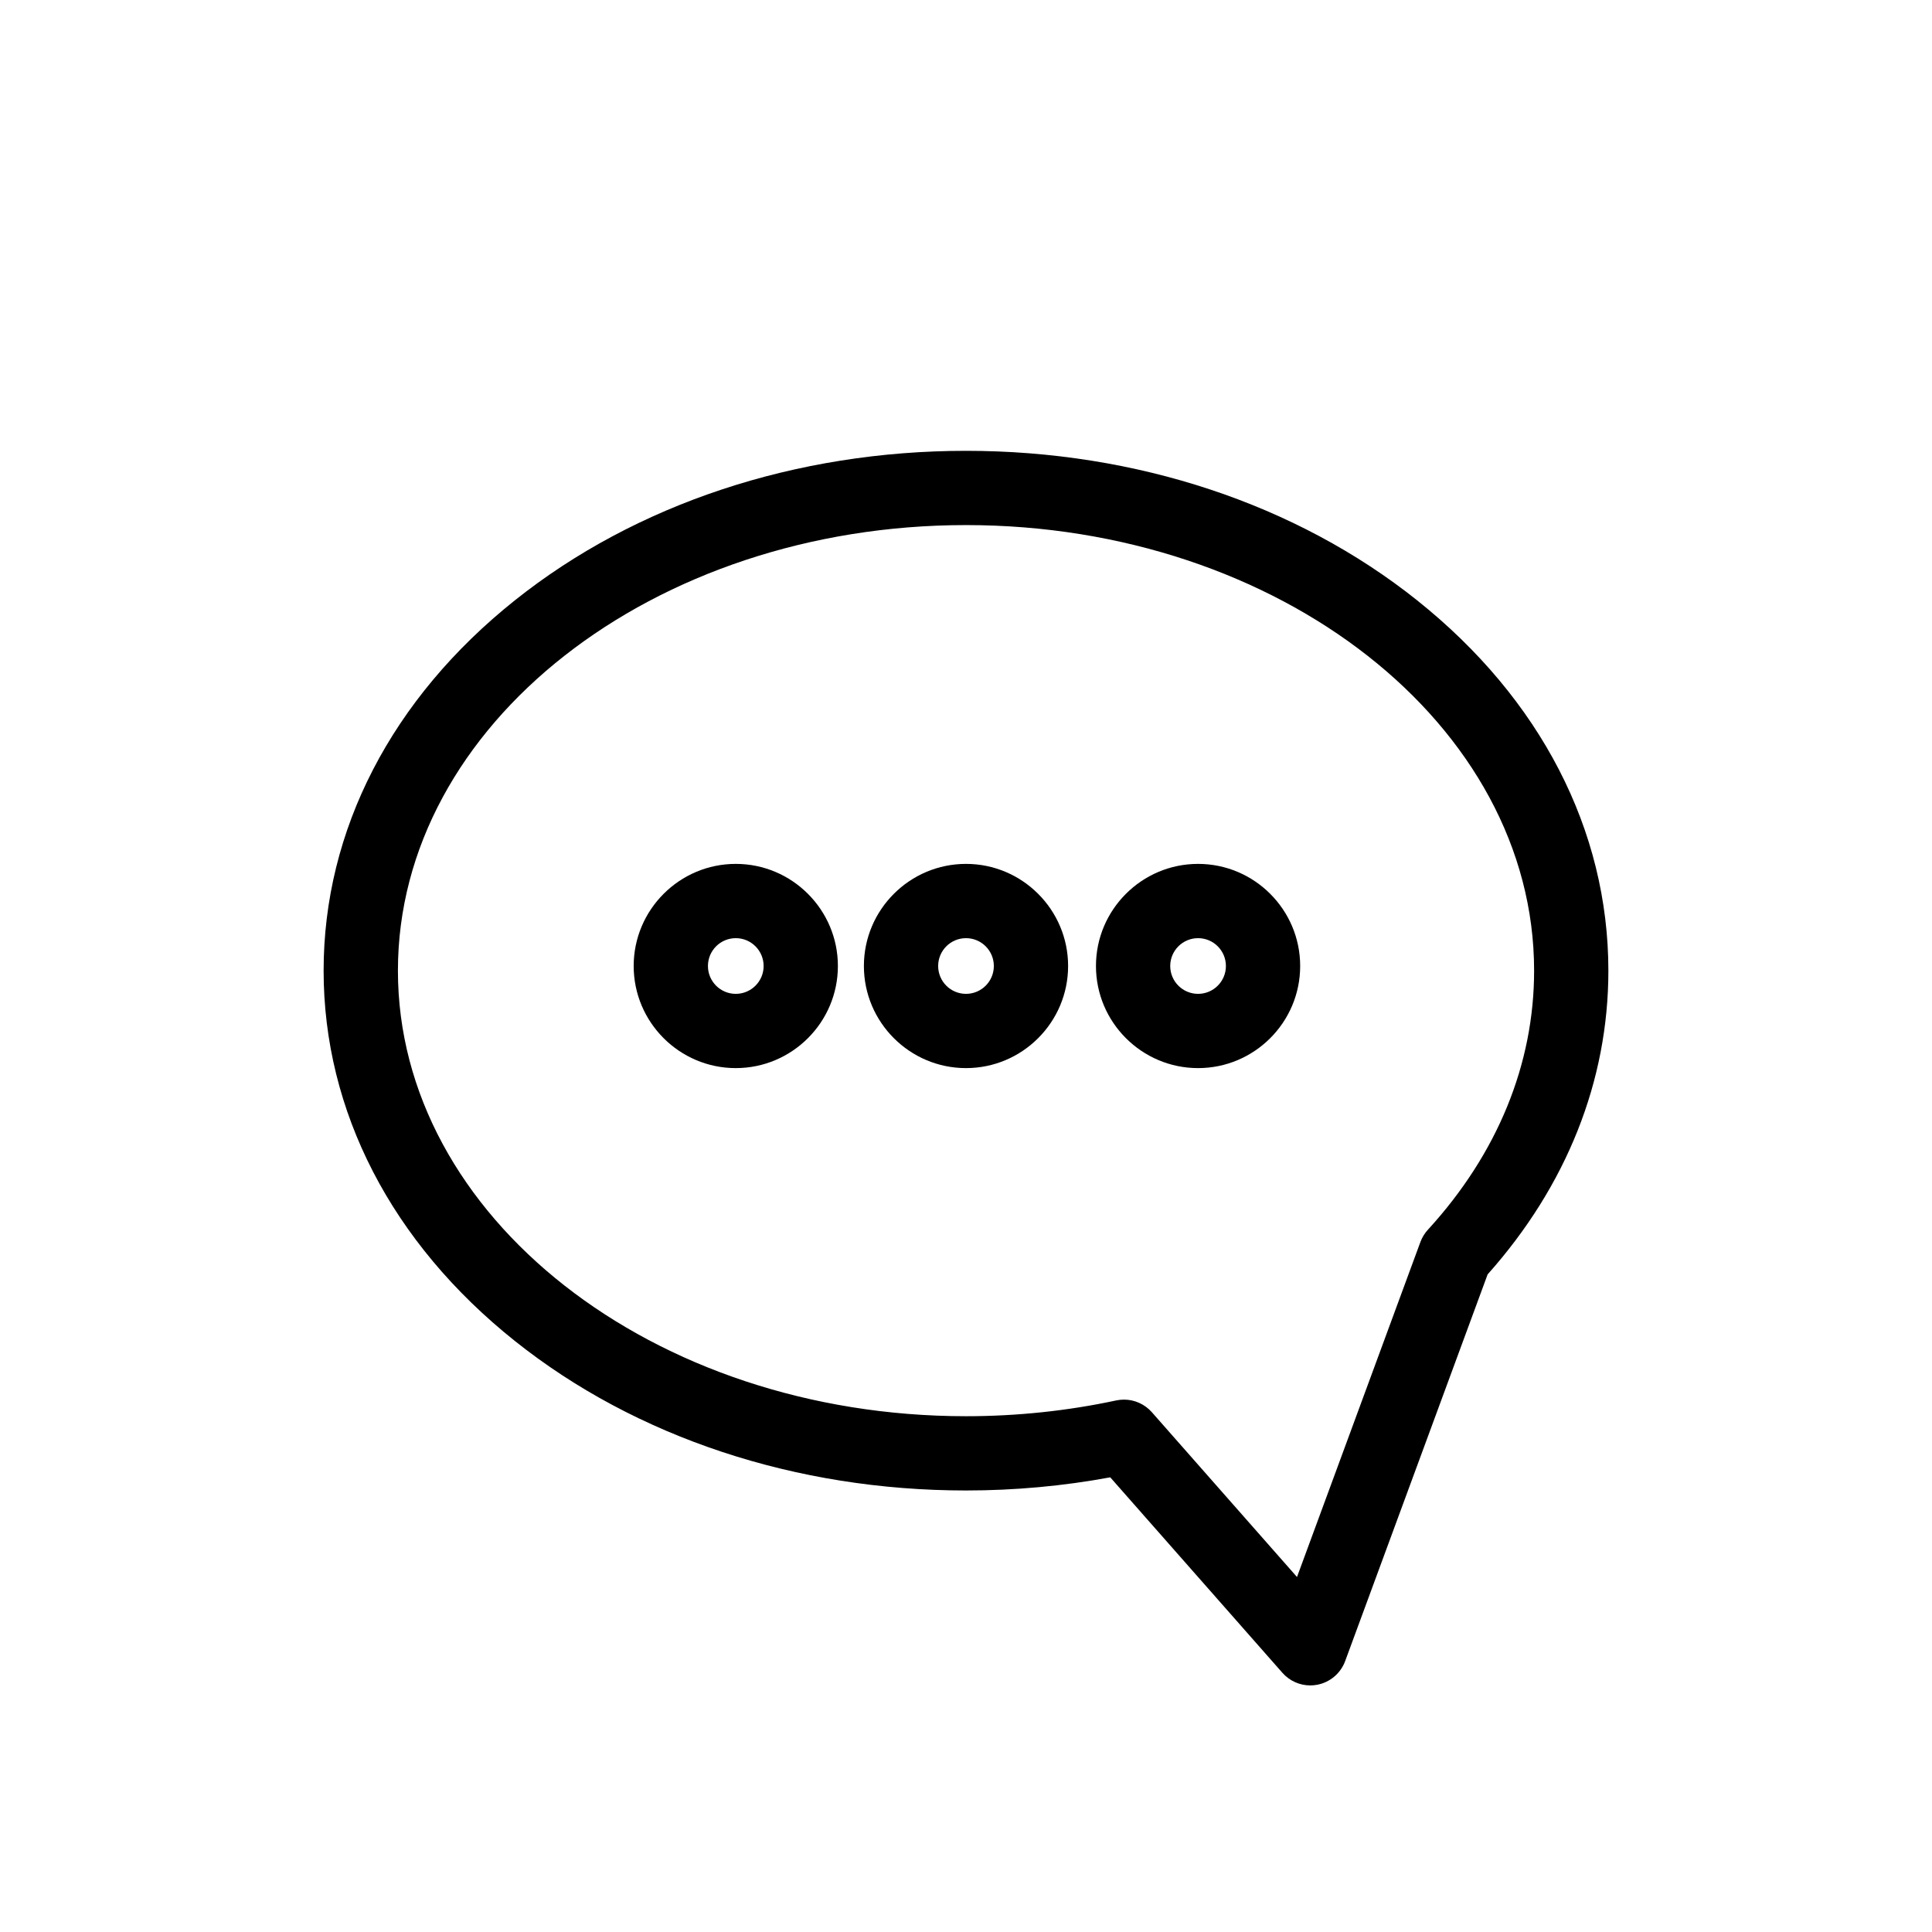 <?xml version="1.0" encoding="UTF-8"?>
<!-- Uploaded to: ICON Repo, www.iconrepo.com, Generator: ICON Repo Mixer Tools -->
<svg fill="#000000" width="800px" height="800px" version="1.1" viewBox="144 144 512 512" xmlns="http://www.w3.org/2000/svg">
 <g>
  <path d="m519.55 303.09c-32.027-25.543-74.488-39.617-119.55-39.617s-87.516 14.07-119.55 39.617c-32.691 26.062-50.688 60.918-50.688 98.141 0 37.227 17.996 72.078 50.688 98.145 32.027 25.543 74.488 39.617 119.55 39.617 12.898 0 25.742-1.172 38.227-3.484l45.629 51.809c1.891 2.144 4.586 3.336 7.379 3.336 0.602 0 1.199-0.059 1.812-0.168 3.406-0.641 6.231-3.019 7.43-6.269l37.758-102.49c20.941-23.496 32-51.297 32-80.492-0.004-37.223-18-72.078-50.688-98.141zm2.941 166.71c-0.906 0.965-1.605 2.098-2.066 3.336l-32.707 88.785-38.465-43.672c-1.891-2.144-4.594-3.336-7.379-3.336-0.688 0-1.379 0.07-2.066 0.215-12.922 2.773-26.312 4.184-39.805 4.184-83.012 0-150.55-52.969-150.55-118.08 0-65.113 67.543-118.08 150.55-118.08 83.012 0 150.55 52.969 150.55 118.08 0 24.762-9.703 48.477-28.062 68.57z"/>
  <path d="m400 372.94c-14.918 0-27.059 12.145-27.059 27.059 0 14.918 12.145 27.059 27.059 27.059 14.918 0 27.059-12.145 27.059-27.059 0-14.914-12.145-27.059-27.059-27.059zm0 34.441c-4.074 0-7.379-3.305-7.379-7.379s3.305-7.379 7.379-7.379 7.379 3.305 7.379 7.379-3.305 7.379-7.379 7.379z"/>
  <path d="m338.99 372.94c-14.918 0-27.059 12.145-27.059 27.059 0 14.918 12.145 27.059 27.059 27.059 14.918 0 27.059-12.145 27.059-27.059 0-14.914-12.145-27.059-27.059-27.059zm0 34.441c-4.074 0-7.379-3.305-7.379-7.379s3.305-7.379 7.379-7.379c4.074 0 7.379 3.305 7.379 7.379s-3.309 7.379-7.379 7.379z"/>
  <path d="m461.5 372.94c-14.918 0-27.059 12.145-27.059 27.059 0 14.918 12.145 27.059 27.059 27.059 14.918 0.004 27.059-12.141 27.059-27.055 0-14.918-12.141-27.062-27.059-27.062zm0 34.441c-4.074 0-7.379-3.305-7.379-7.379s3.305-7.379 7.379-7.379 7.379 3.305 7.379 7.379-3.305 7.379-7.379 7.379z"/>
 </g>
</svg>